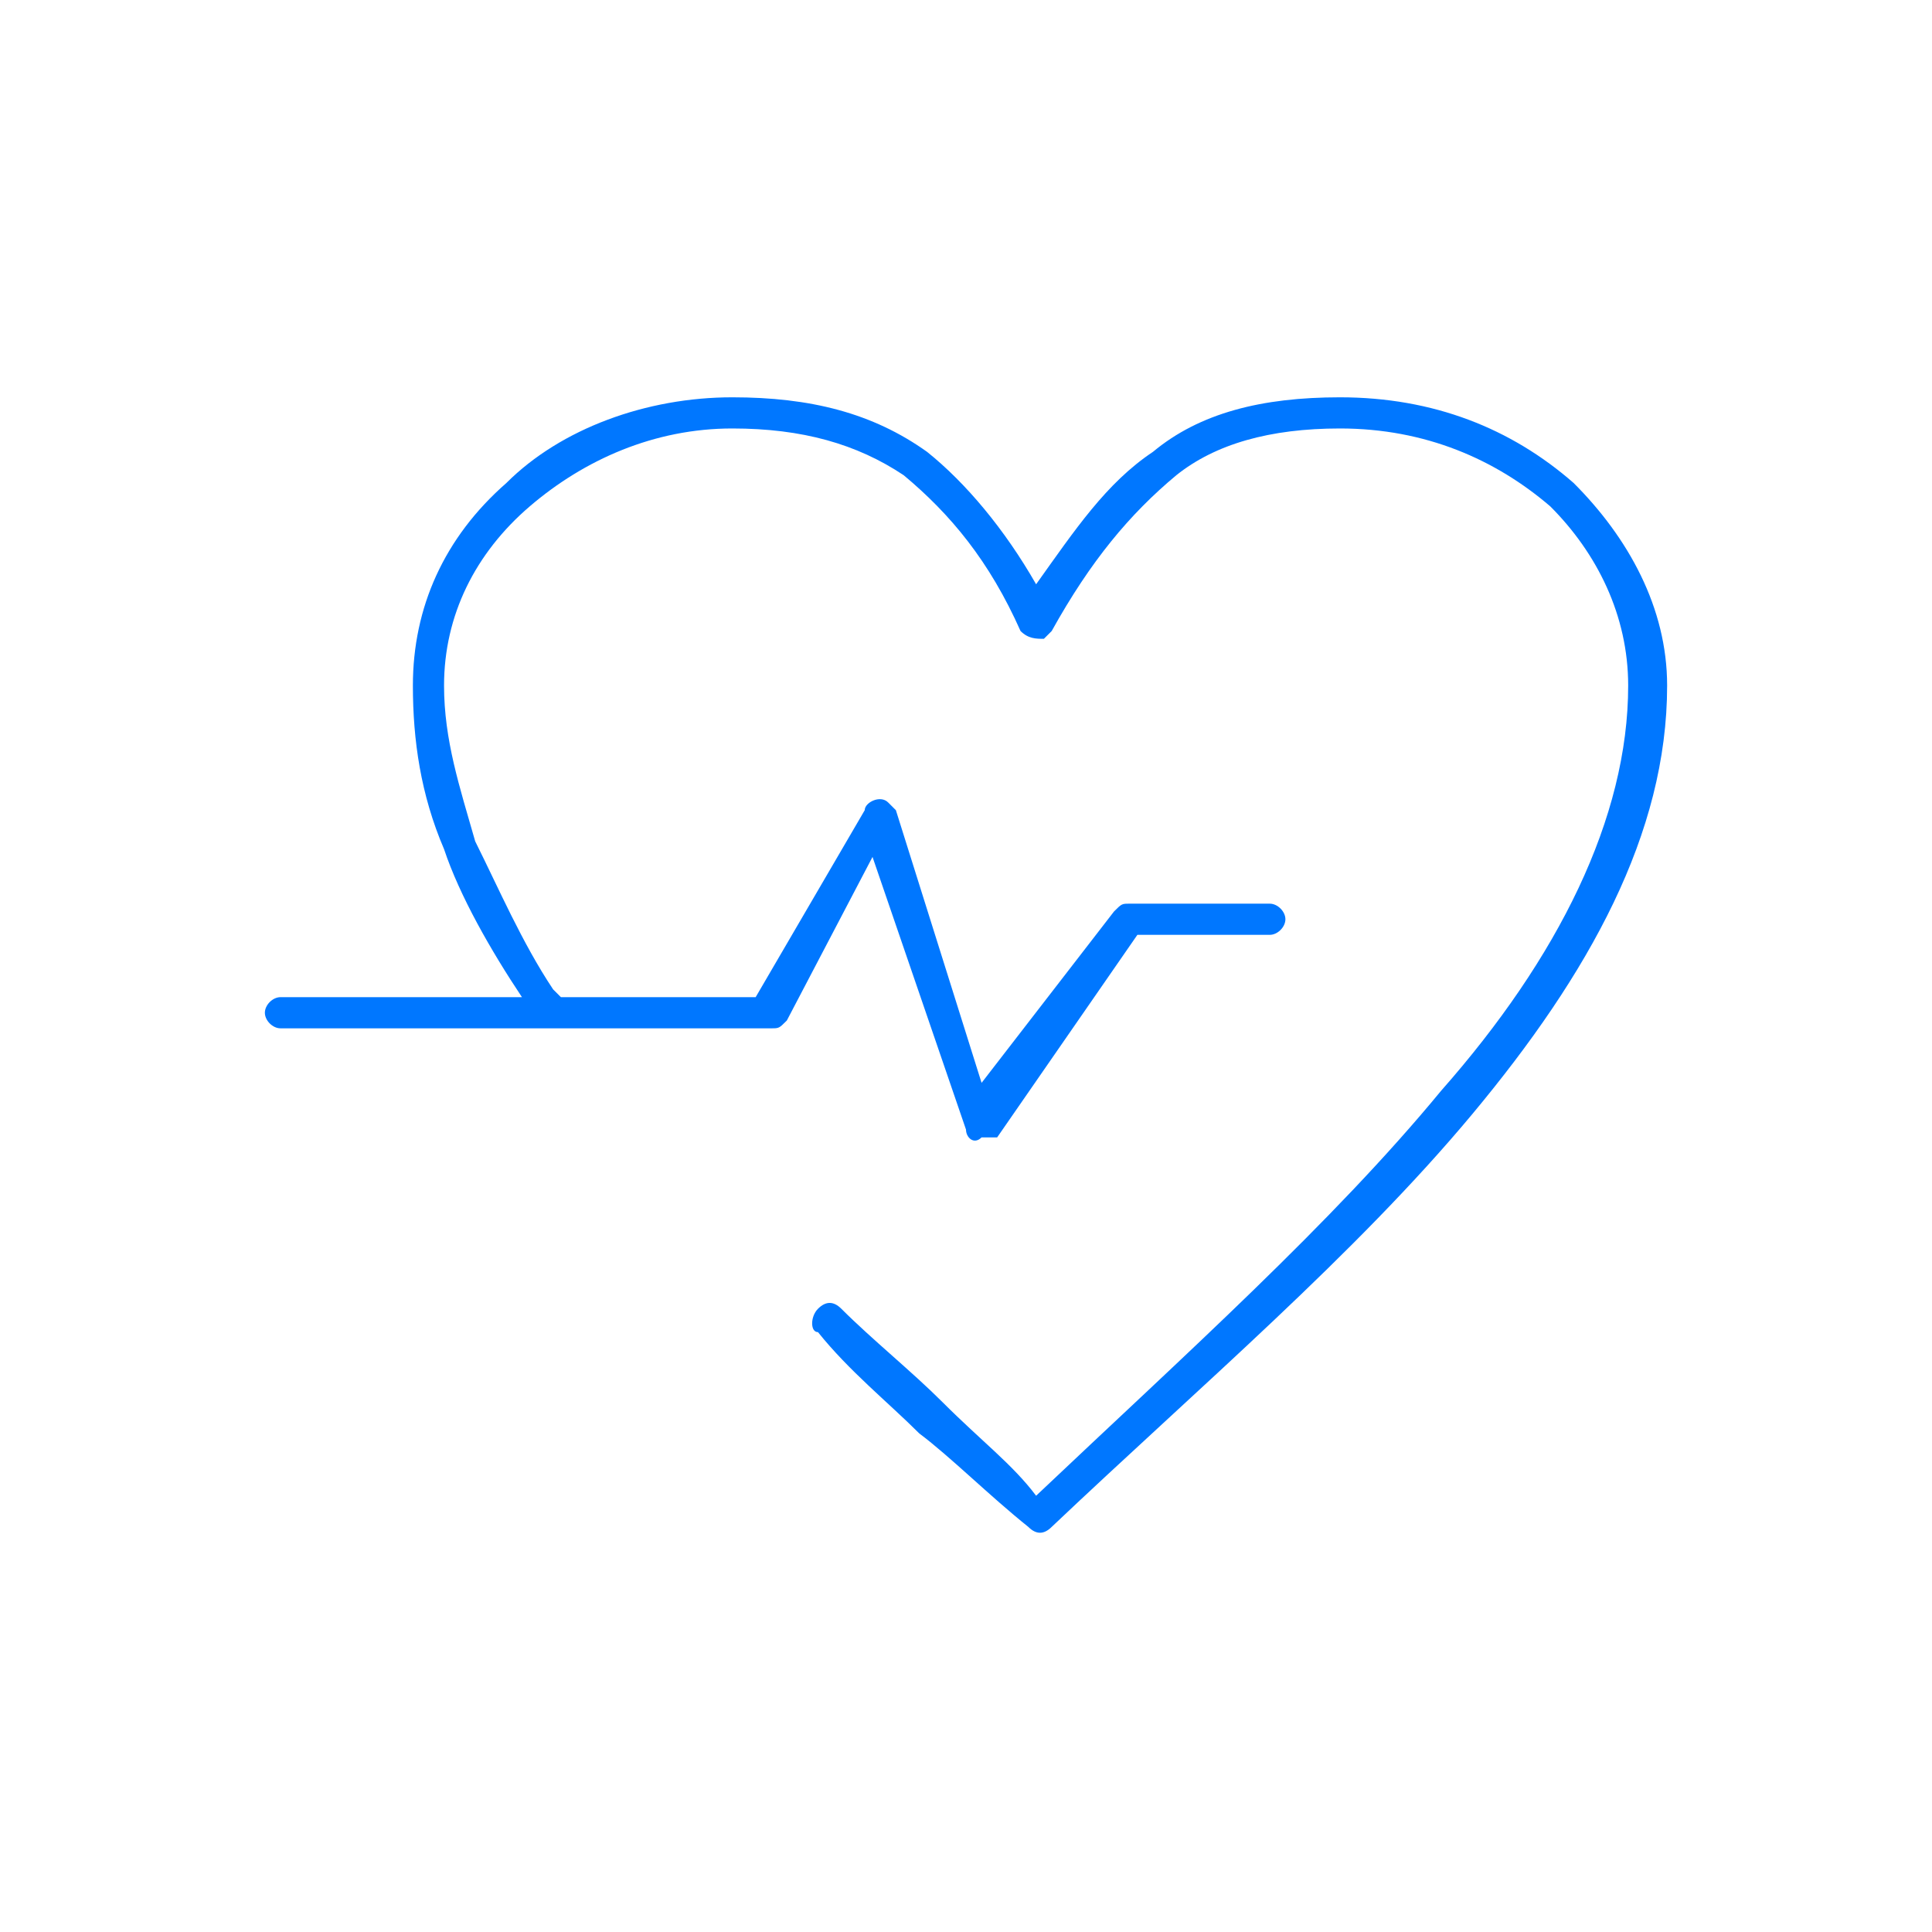<?xml version="1.0" encoding="UTF-8"?>
<!DOCTYPE svg PUBLIC "-//W3C//DTD SVG 1.1//EN" "http://www.w3.org/Graphics/SVG/1.1/DTD/svg11.dtd">
<!-- Creator: CorelDRAW 2019 (64-Bit) -->
<svg xmlns="http://www.w3.org/2000/svg" xml:space="preserve" width="200px" height="200px" version="1.1" style="shape-rendering:geometricPrecision; text-rendering:geometricPrecision; image-rendering:optimizeQuality; fill-rule:evenodd; clip-rule:evenodd"
viewBox="0 0 2.48 2.48"
 xmlns:xlink="http://www.w3.org/1999/xlink"
 xmlns:xodm="http://www.corel.com/coreldraw/odm/2003">
 <defs>
  <style type="text/css">
   <![CDATA[
    .fil1 {fill:none}
    .fil0 {fill:#0077FF;fill-rule:nonzero}
   ]]>
  </style>
 </defs>
 <g id="Слой_x0020_1">
  <path class="fil0" d="M0.67 1.28c-0.04,-0.06 -0.08,-0.13 -0.1,-0.19 -0.03,-0.07 -0.04,-0.14 -0.04,-0.21 0,-0.1 0.04,-0.19 0.12,-0.26 0.07,-0.07 0.18,-0.11 0.29,-0.11 0.1,0 0.18,0.02 0.25,0.07 0.05,0.04 0.1,0.1 0.14,0.17 0.05,-0.07 0.09,-0.13 0.15,-0.17 0.06,-0.05 0.14,-0.07 0.24,-0.07 0.12,0 0.22,0.04 0.3,0.11 0.07,0.07 0.12,0.16 0.12,0.26 0,0.19 -0.1,0.37 -0.25,0.55 -0.15,0.18 -0.35,0.35 -0.54,0.53 -0.01,0.01 -0.02,0.01 -0.03,0 -0.05,-0.04 -0.1,-0.09 -0.14,-0.12 -0.04,-0.04 -0.09,-0.08 -0.13,-0.13 -0.01,0 -0.01,-0.02 0,-0.03 0.01,-0.01 0.02,-0.01 0.03,0 0.04,0.04 0.09,0.08 0.13,0.12 0.05,0.05 0.09,0.08 0.12,0.12 0.19,-0.18 0.38,-0.35 0.52,-0.52 0.15,-0.17 0.24,-0.35 0.24,-0.52 0,-0.09 -0.04,-0.17 -0.1,-0.23 -0.07,-0.06 -0.16,-0.1 -0.27,-0.1 -0.09,0 -0.16,0.02 -0.21,0.06 -0.06,0.05 -0.11,0.11 -0.16,0.2 0,0 0,0 -0.01,0.01 -0.01,0 -0.02,0 -0.03,-0.01 -0.04,-0.09 -0.09,-0.15 -0.15,-0.2 -0.06,-0.04 -0.13,-0.06 -0.22,-0.06 -0.1,0 -0.19,0.04 -0.26,0.1 -0.07,0.06 -0.11,0.14 -0.11,0.23 0,0.07 0.02,0.13 0.04,0.2 0.03,0.06 0.06,0.13 0.1,0.19l0.01 0.01 0.25 0 0.14 -0.24c0,-0.01 0.02,-0.02 0.03,-0.01 0,0 0.01,0.01 0.01,0.01l0.11 0.35 0.17 -0.22c0.01,-0.01 0.01,-0.01 0.02,-0.01l0.18 0c0.01,0 0.02,0.01 0.02,0.02 0,0.01 -0.01,0.02 -0.02,0.02l-0.17 0 -0.18 0.26 0 0c-0.01,0 -0.01,0 -0.02,0 -0.01,0.01 -0.02,0 -0.02,-0.01l-0.12 -0.35 -0.11 0.21c-0.01,0.01 -0.01,0.01 -0.02,0.01l-0.63 0c-0.01,0 -0.02,-0.01 -0.02,-0.02 0,-0.01 0.01,-0.02 0.02,-0.02l0.31 0z"/>
  <rect class="fil1" width="2.48" height="2.48"/>
 </g>
</svg>
